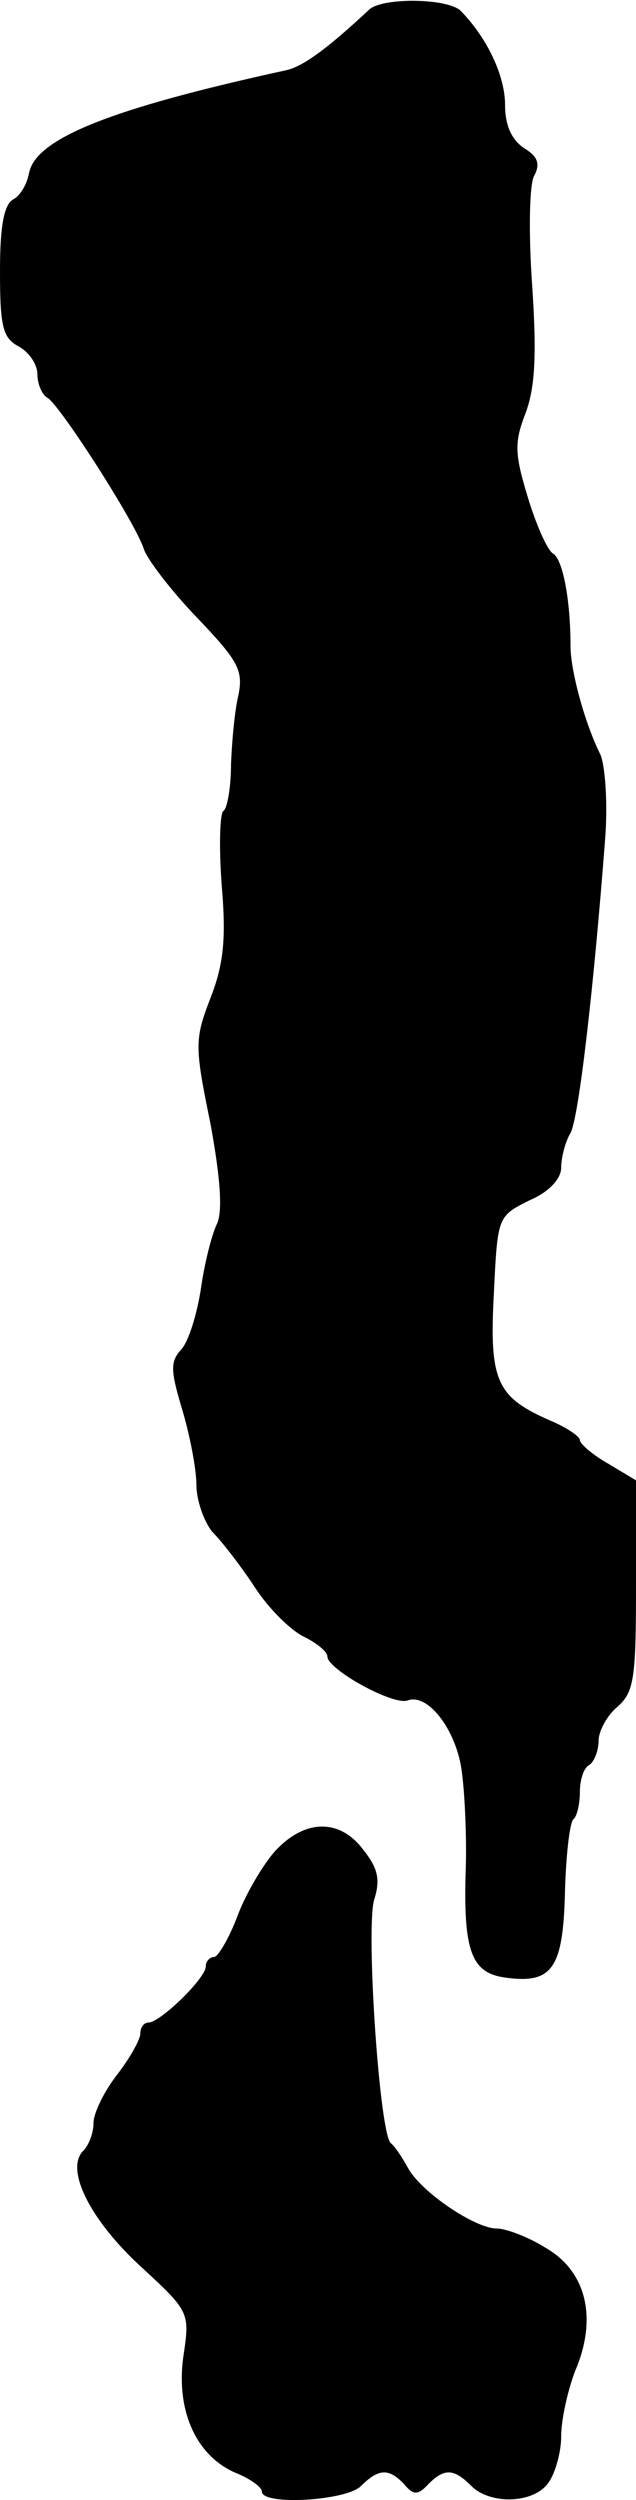 <?xml version="1.0" standalone="no"?>
<!DOCTYPE svg PUBLIC "-//W3C//DTD SVG 20010904//EN"
 "http://www.w3.org/TR/2001/REC-SVG-20010904/DTD/svg10.dtd">
<svg version="1.0" xmlns="http://www.w3.org/2000/svg"
 width="68pt" height="267pt" viewBox="0 0 68 267"
 preserveAspectRatio="xMidYMid meet">
<g transform="translate(0,267) scale(0.1,-0.1)"
fill="#000000" stroke="none">
<path d="M395 2660 c-45 -42 -71 -61 -89 -65 -188 -41 -268 -73 -275 -110 -2
-11 -9 -24 -17 -28 -10 -6 -14 -29 -14 -77 0 -59 3 -71 20 -80 11 -6 20 -19
20 -30 0 -10 5 -22 11 -25 14 -9 95 -135 103 -162 4 -11 29 -44 57 -73 44 -46
49 -56 44 -82 -4 -16 -7 -49 -8 -74 0 -25 -4 -47 -8 -50 -4 -2 -5 -38 -2 -79
5 -58 2 -85 -12 -121 -17 -44 -17 -51 0 -134 11 -60 13 -94 7 -107 -5 -10 -13
-40 -17 -68 -4 -27 -13 -57 -21 -66 -12 -13 -12 -22 1 -65 8 -27 15 -63 15
-80 0 -16 8 -39 17 -50 10 -10 31 -37 46 -60 15 -23 39 -46 52 -52 14 -7 25
-16 25 -21 0 -14 71 -53 86 -47 22 8 53 -33 58 -78 3 -23 5 -68 4 -101 -3 -89
6 -112 42 -117 50 -7 62 9 64 90 1 39 5 75 9 79 4 3 7 17 7 29 0 13 4 26 10
29 5 3 10 15 10 26 0 10 9 27 20 36 18 16 20 30 20 130 l0 112 -30 18 c-16 9
-30 21 -30 25 0 4 -15 14 -32 21 -57 25 -65 42 -60 135 4 83 4 83 38 100 21 9
34 23 34 35 0 10 4 27 10 37 9 17 25 157 37 314 3 38 0 78 -5 90 -17 34 -32
90 -32 116 0 48 -8 93 -19 99 -6 4 -18 31 -27 61 -14 46 -14 58 -2 89 10 27
12 61 7 136 -4 56 -3 108 2 117 7 13 4 21 -11 30 -13 9 -20 24 -20 46 0 30
-18 70 -47 100 -13 14 -83 15 -98 2z"/>
<path d="M295 694 c-13 -14 -32 -46 -41 -70 -9 -24 -21 -44 -25 -44 -5 0 -9
-5 -9 -10 0 -13 -49 -60 -61 -60 -5 0 -9 -5 -9 -12 0 -6 -11 -26 -25 -44 -14
-18 -25 -41 -25 -51 0 -11 -5 -24 -11 -30 -20 -20 8 -75 63 -125 51 -47 51
-48 44 -95 -8 -58 14 -106 56 -124 15 -6 28 -15 28 -20 0 -15 90 -10 106 6 19
19 30 19 46 2 10 -12 15 -12 26 0 17 17 27 17 46 -2 20 -20 66 -19 82 3 7 9
14 32 14 50 0 18 7 49 15 70 24 56 12 106 -31 131 -19 12 -43 21 -53 21 -23 0
-81 39 -95 65 -6 11 -14 23 -18 26 -12 8 -27 228 -18 260 7 22 4 34 -12 54
-25 33 -62 32 -93 -1z"/>
</g>
</svg>
